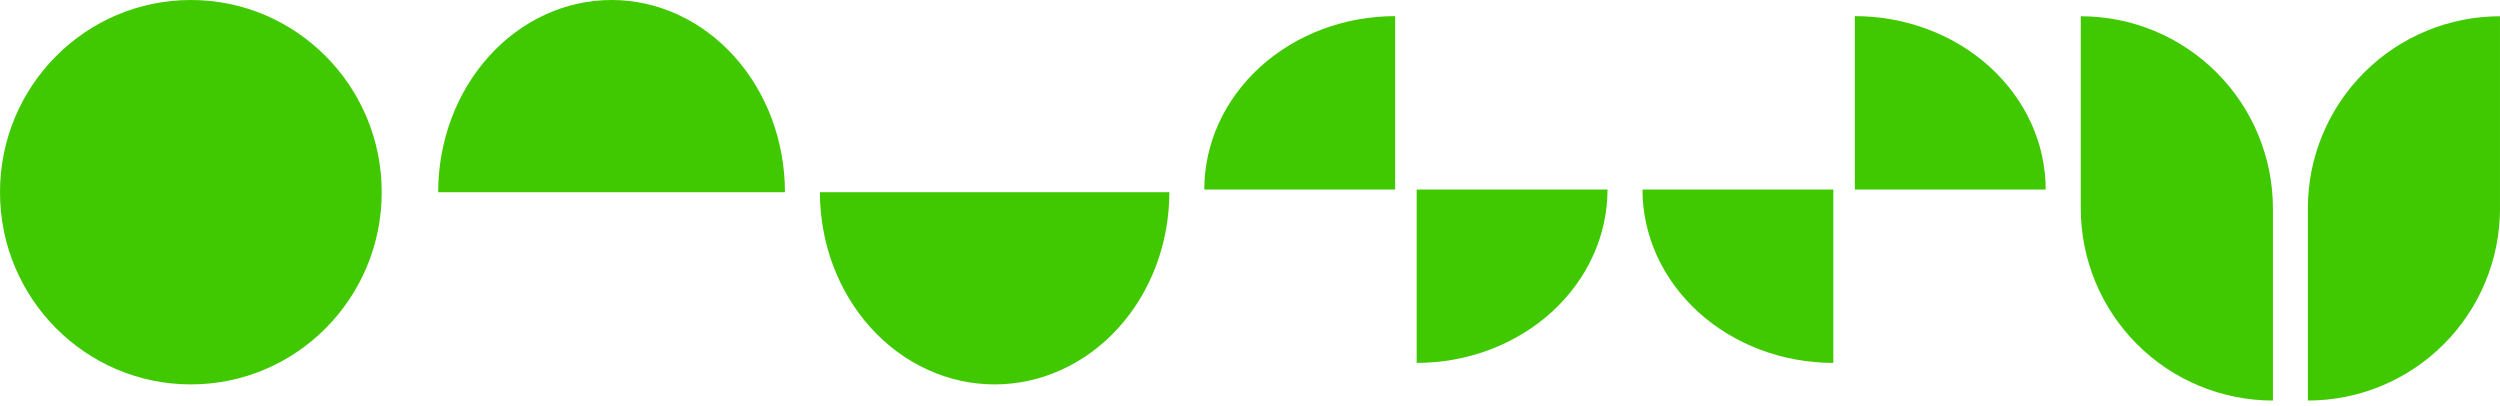 <svg width="363" height="59" viewBox="0 0 363 59" fill="none" xmlns="http://www.w3.org/2000/svg">
<path fill-rule="evenodd" clip-rule="evenodd" d="M327.904 19.583C329.306 22.968 330.028 26.596 330.028 30.259L330.027 30.259L330.027 58.158C326.364 58.158 322.736 57.436 319.351 56.034C315.966 54.632 312.891 52.577 310.3 49.986C307.71 47.396 305.655 44.32 304.253 40.935C302.851 37.551 302.129 33.923 302.129 30.259L302.13 30.259L302.13 2.361C305.793 2.361 309.421 3.082 312.806 4.484C316.191 5.887 319.266 7.941 321.857 10.532C324.447 13.123 326.502 16.198 327.904 19.583Z" fill="#40C900"/>
<path fill-rule="evenodd" clip-rule="evenodd" d="M337.223 19.583C335.821 22.968 335.1 26.596 335.1 30.259L335.102 30.259L335.102 58.158C338.765 58.158 342.393 57.436 345.778 56.034C349.163 54.632 352.238 52.577 354.829 49.986C357.419 47.396 359.474 44.32 360.876 40.935C362.278 37.551 363 33.923 363 30.259L362.998 30.259L362.998 2.361C359.334 2.361 355.707 3.082 352.322 4.484C348.937 5.887 345.862 7.941 343.271 10.532C340.68 13.123 338.625 16.198 337.223 19.583Z" fill="#40C900"/>
<ellipse cx="27.713" cy="27.908" rx="27.713" ry="27.908" fill="#40C900"/>
<path d="M113.974 27.908C113.974 20.506 111.322 13.408 106.601 8.174C101.879 2.94 95.476 -2.22584e-06 88.799 -2.20093e-06C82.122 -2.17601e-06 75.718 2.94 70.997 8.174C66.275 13.408 63.623 20.506 63.623 27.908L88.799 27.908L113.974 27.908Z" fill="#40C900"/>
<path d="M119.049 27.908C119.049 35.309 121.722 42.408 126.48 47.642C131.238 52.876 137.691 55.816 144.42 55.816C151.148 55.816 157.602 52.876 162.36 47.642C167.118 42.408 169.79 35.31 169.79 27.908L144.42 27.908L119.049 27.908Z" fill="#40C900"/>
<path d="M202.576 2.342C198.937 2.342 195.333 2.993 191.971 4.258C188.609 5.523 185.554 7.378 182.98 9.716C180.407 12.053 178.366 14.829 176.973 17.883C175.58 20.938 174.864 24.211 174.864 27.517L202.576 27.517L202.576 2.342Z" fill="#40C900"/>
<path d="M269.322 2.342C272.961 2.342 276.565 2.993 279.927 4.258C283.29 5.523 286.345 7.378 288.918 9.716C291.491 12.053 293.533 14.829 294.925 17.883C296.318 20.938 297.035 24.211 297.035 27.517L269.322 27.517L269.322 2.342Z" fill="#40C900"/>
<path d="M205.699 52.693C209.338 52.693 212.942 52.042 216.304 50.777C219.667 49.512 222.722 47.657 225.295 45.32C227.868 42.982 229.91 40.206 231.302 37.152C232.695 34.097 233.412 30.824 233.412 27.518L205.699 27.518L205.699 52.693Z" fill="#40C900"/>
<path d="M266.199 52.693C262.56 52.693 258.956 52.042 255.594 50.777C252.232 49.512 249.177 47.657 246.603 45.32C244.03 42.982 241.989 40.206 240.596 37.152C239.203 34.097 238.487 30.824 238.487 27.518L266.199 27.518L266.199 52.693Z" fill="#40C900"/>
</svg>
